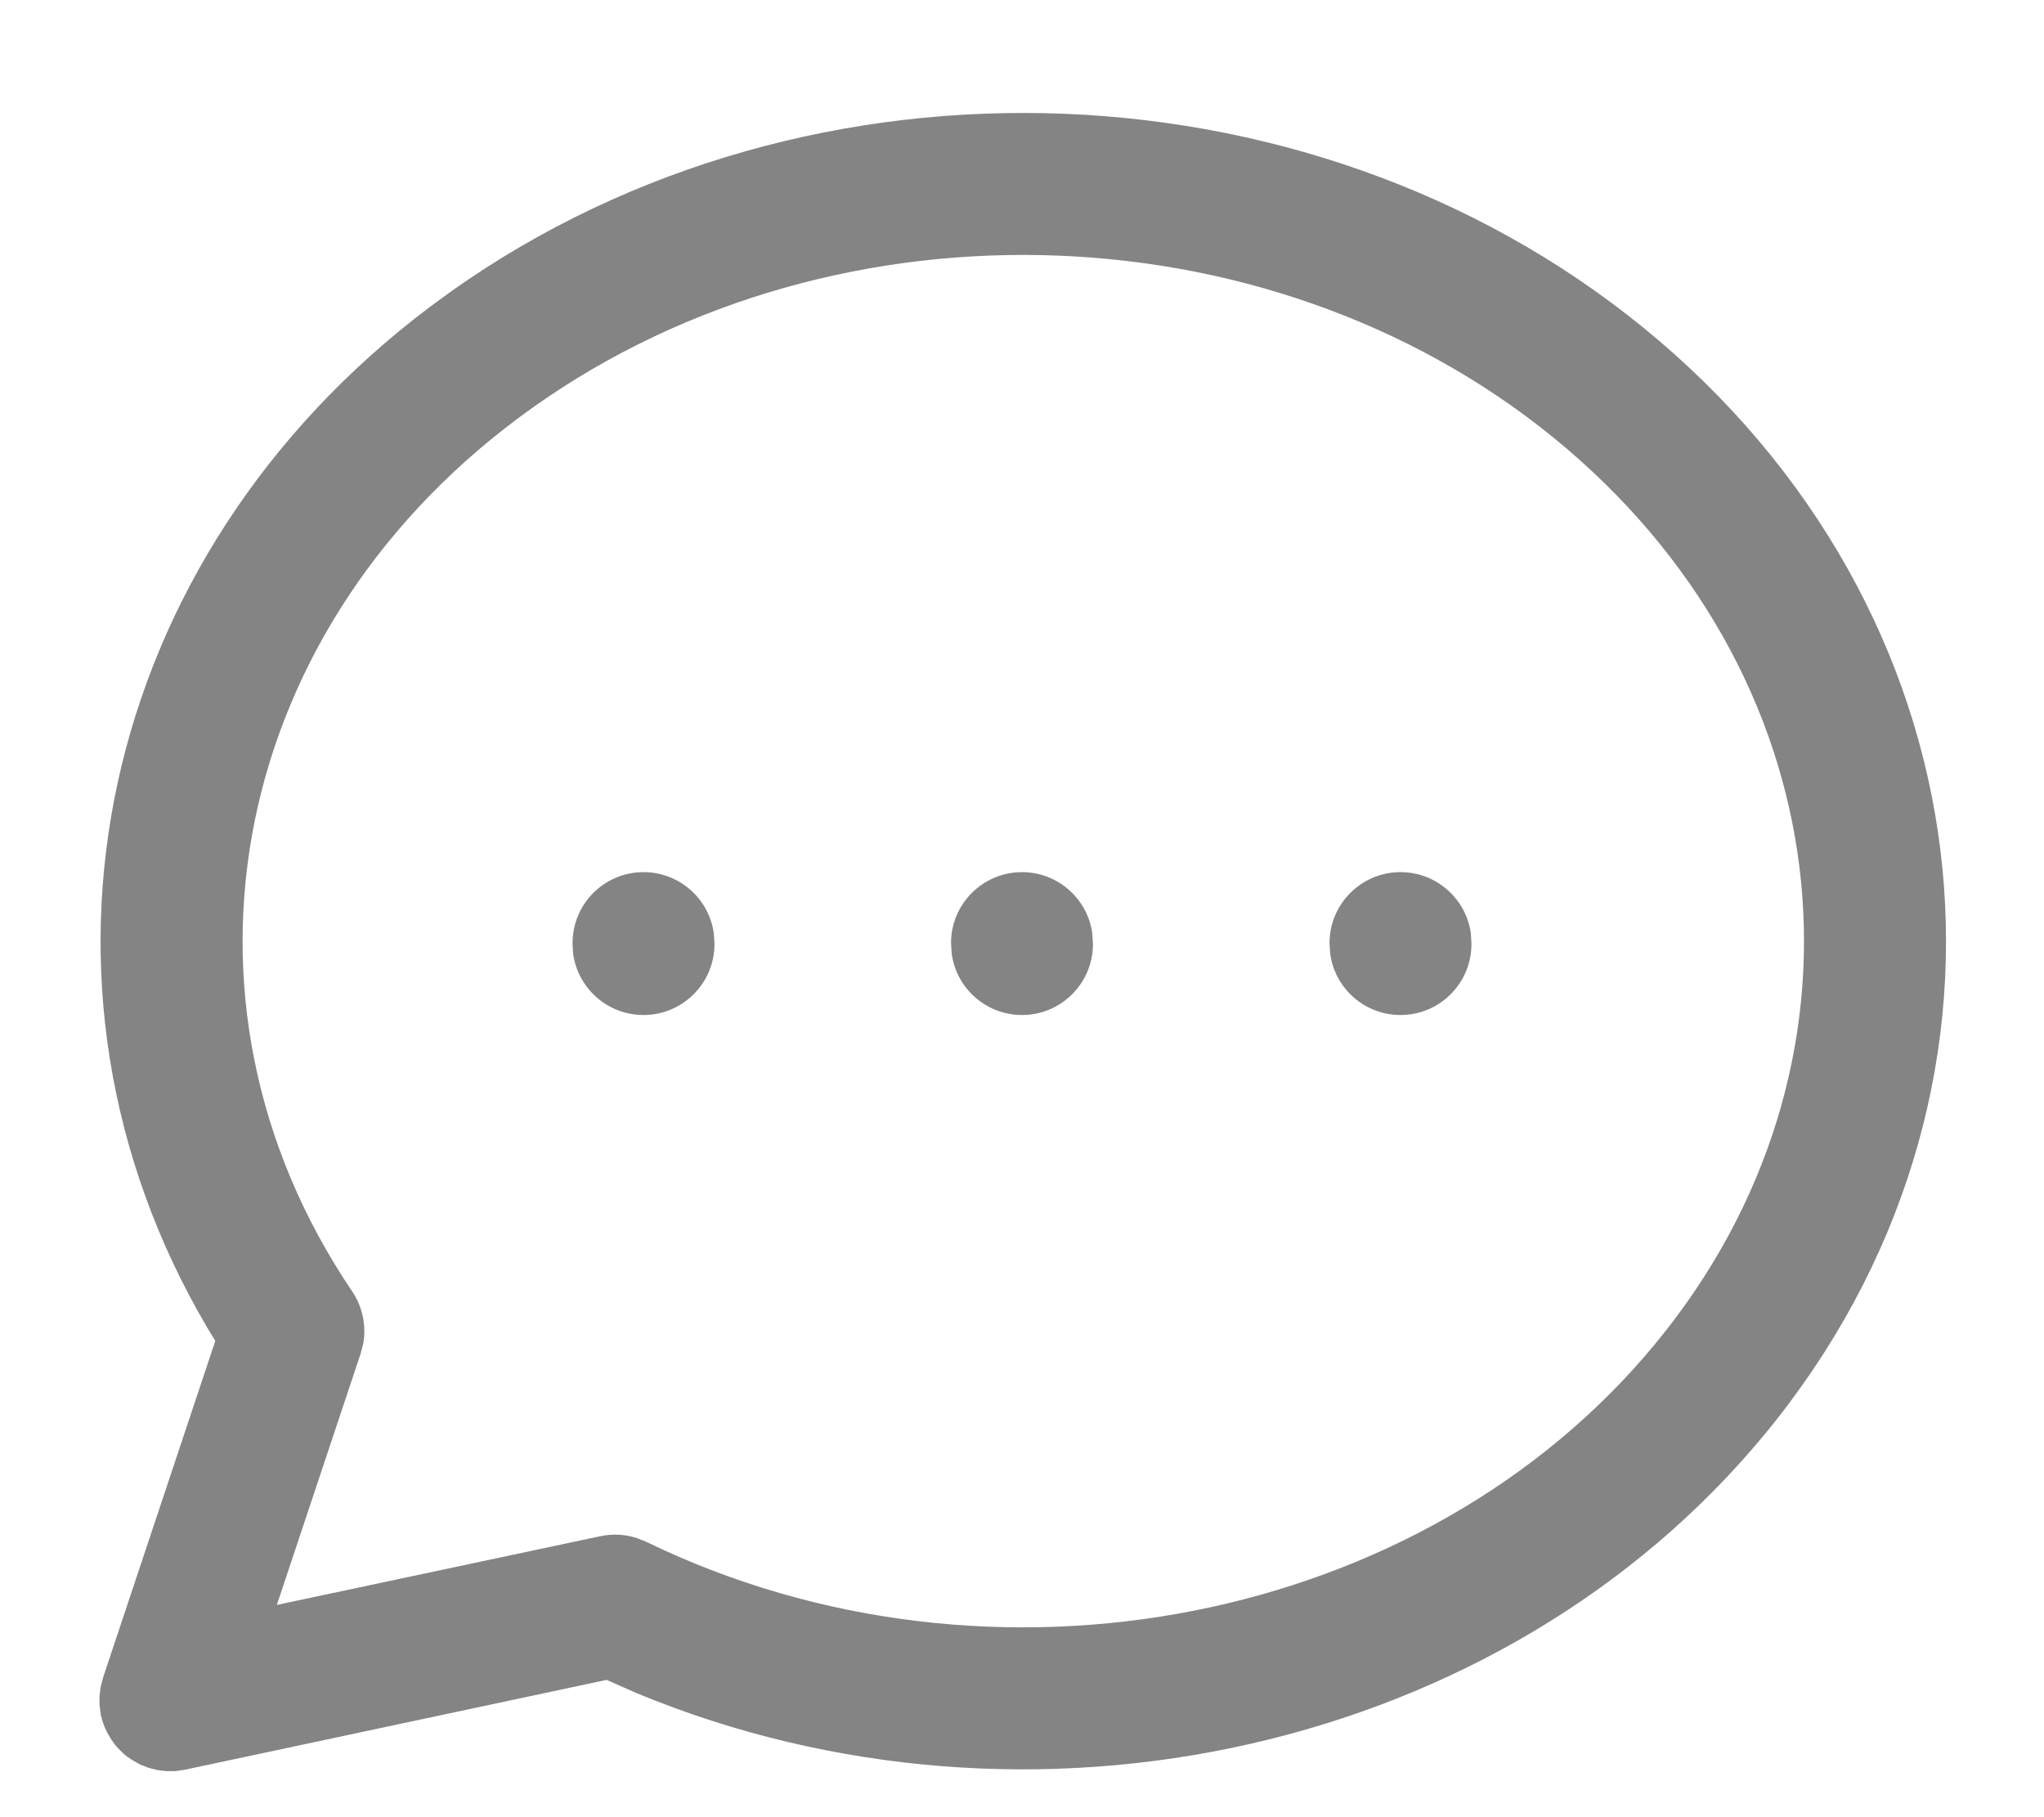 <svg width="18" height="16" viewBox="0 0 18 16" fill="none" xmlns="http://www.w3.org/2000/svg">
<path fillRule="evenodd" clipRule="evenodd" d="M3.972 2.566C7.142 0.317 11.679 0.5 14.61 3C17.58 5.534 17.985 9.663 15.544 12.624C13.238 15.422 9.072 16.347 5.602 14.906L5.342 14.791L1.629 15.582L1.546 15.594L1.467 15.595L1.385 15.585L1.304 15.564L1.229 15.534L1.155 15.491C1.129 15.475 1.107 15.458 1.087 15.44L1.038 15.391L1.012 15.361L0.981 15.318L0.943 15.253C0.917 15.202 0.899 15.152 0.888 15.099L0.877 15.017L0.876 14.938L0.886 14.855L0.908 14.77L1.896 11.806L1.824 11.688C0.043 8.662 0.853 4.913 3.782 2.705L3.972 2.566ZM13.799 3.952C11.305 1.824 7.4 1.666 4.695 3.586C2.029 5.477 1.358 8.792 3.101 11.37C3.192 11.505 3.226 11.668 3.2 11.825L3.176 11.918L2.438 14.131L5.287 13.526C5.395 13.503 5.508 13.509 5.613 13.544L5.69 13.575C8.734 15.053 12.544 14.298 14.579 11.829C16.582 9.399 16.254 6.046 13.799 3.952ZM9.619 8.219C9.578 7.914 9.316 7.679 9 7.679C8.655 7.679 8.375 7.959 8.375 8.304L8.381 8.397C8.422 8.702 8.684 8.937 9 8.937C9.345 8.937 9.625 8.657 9.625 8.312L9.619 8.219ZM5.667 7.679C5.983 7.679 6.245 7.914 6.286 8.219L6.292 8.312C6.292 8.657 6.012 8.937 5.667 8.937C5.35 8.937 5.089 8.702 5.047 8.397L5.042 8.304C5.042 7.959 5.321 7.679 5.667 7.679ZM12.953 8.219C12.911 7.914 12.65 7.679 12.333 7.679C11.988 7.679 11.708 7.959 11.708 8.304L11.714 8.397C11.755 8.702 12.017 8.937 12.333 8.937C12.679 8.937 12.958 8.657 12.958 8.312L12.953 8.219Z" fill="#848484"/>
</svg>

